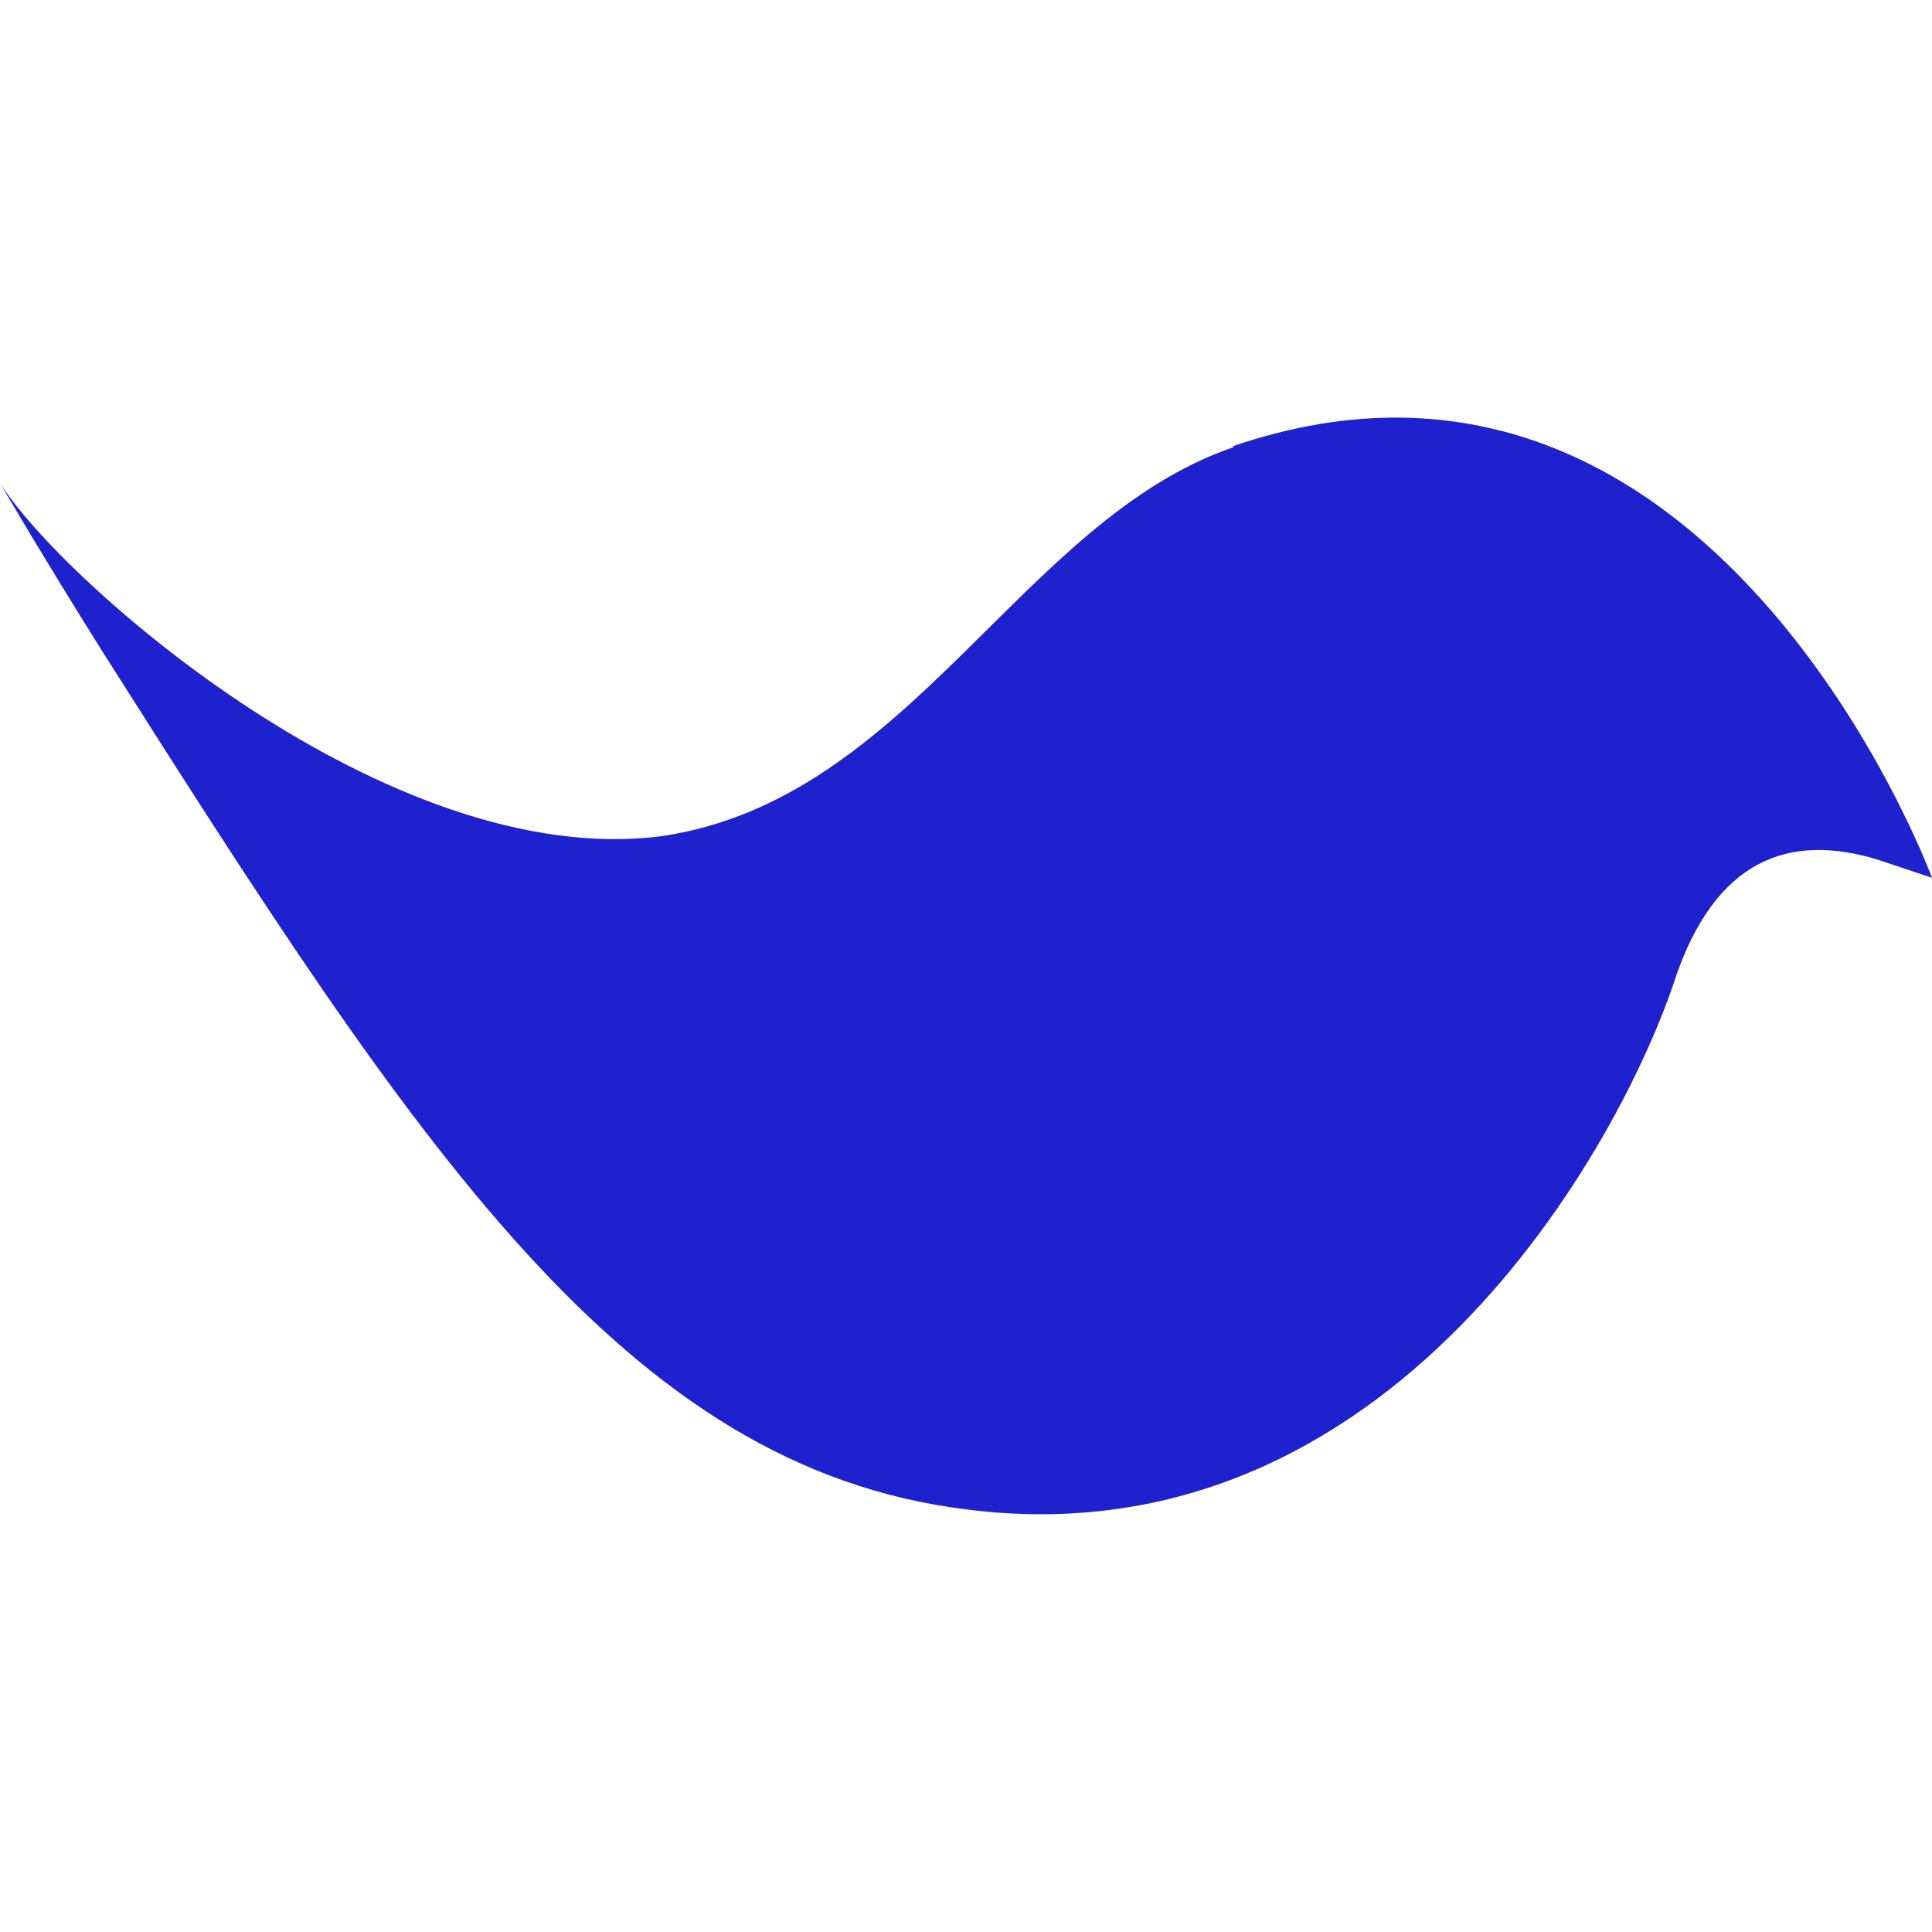 <svg role="img" width="32px" height="32px" viewBox="0 0 24 24" xmlns="http://www.w3.org/2000/svg"><title>Douban Read</title><path fill="#1e21ce" d="M15.328 5.553c-2.648.906-4.008 4.372-7.101 4.833C4.827 10.833.752 7.205 0 6c0 0 .526.906 1.28 2.105C5.205 14.297 7.772 18.224 12 18.75c5.28.68 8.146-4.535 8.826-6.64.607-1.732 1.733-1.66 2.494-1.433l.68.227s-2.729-7.402-8.688-5.36l.016.008z"/></svg>